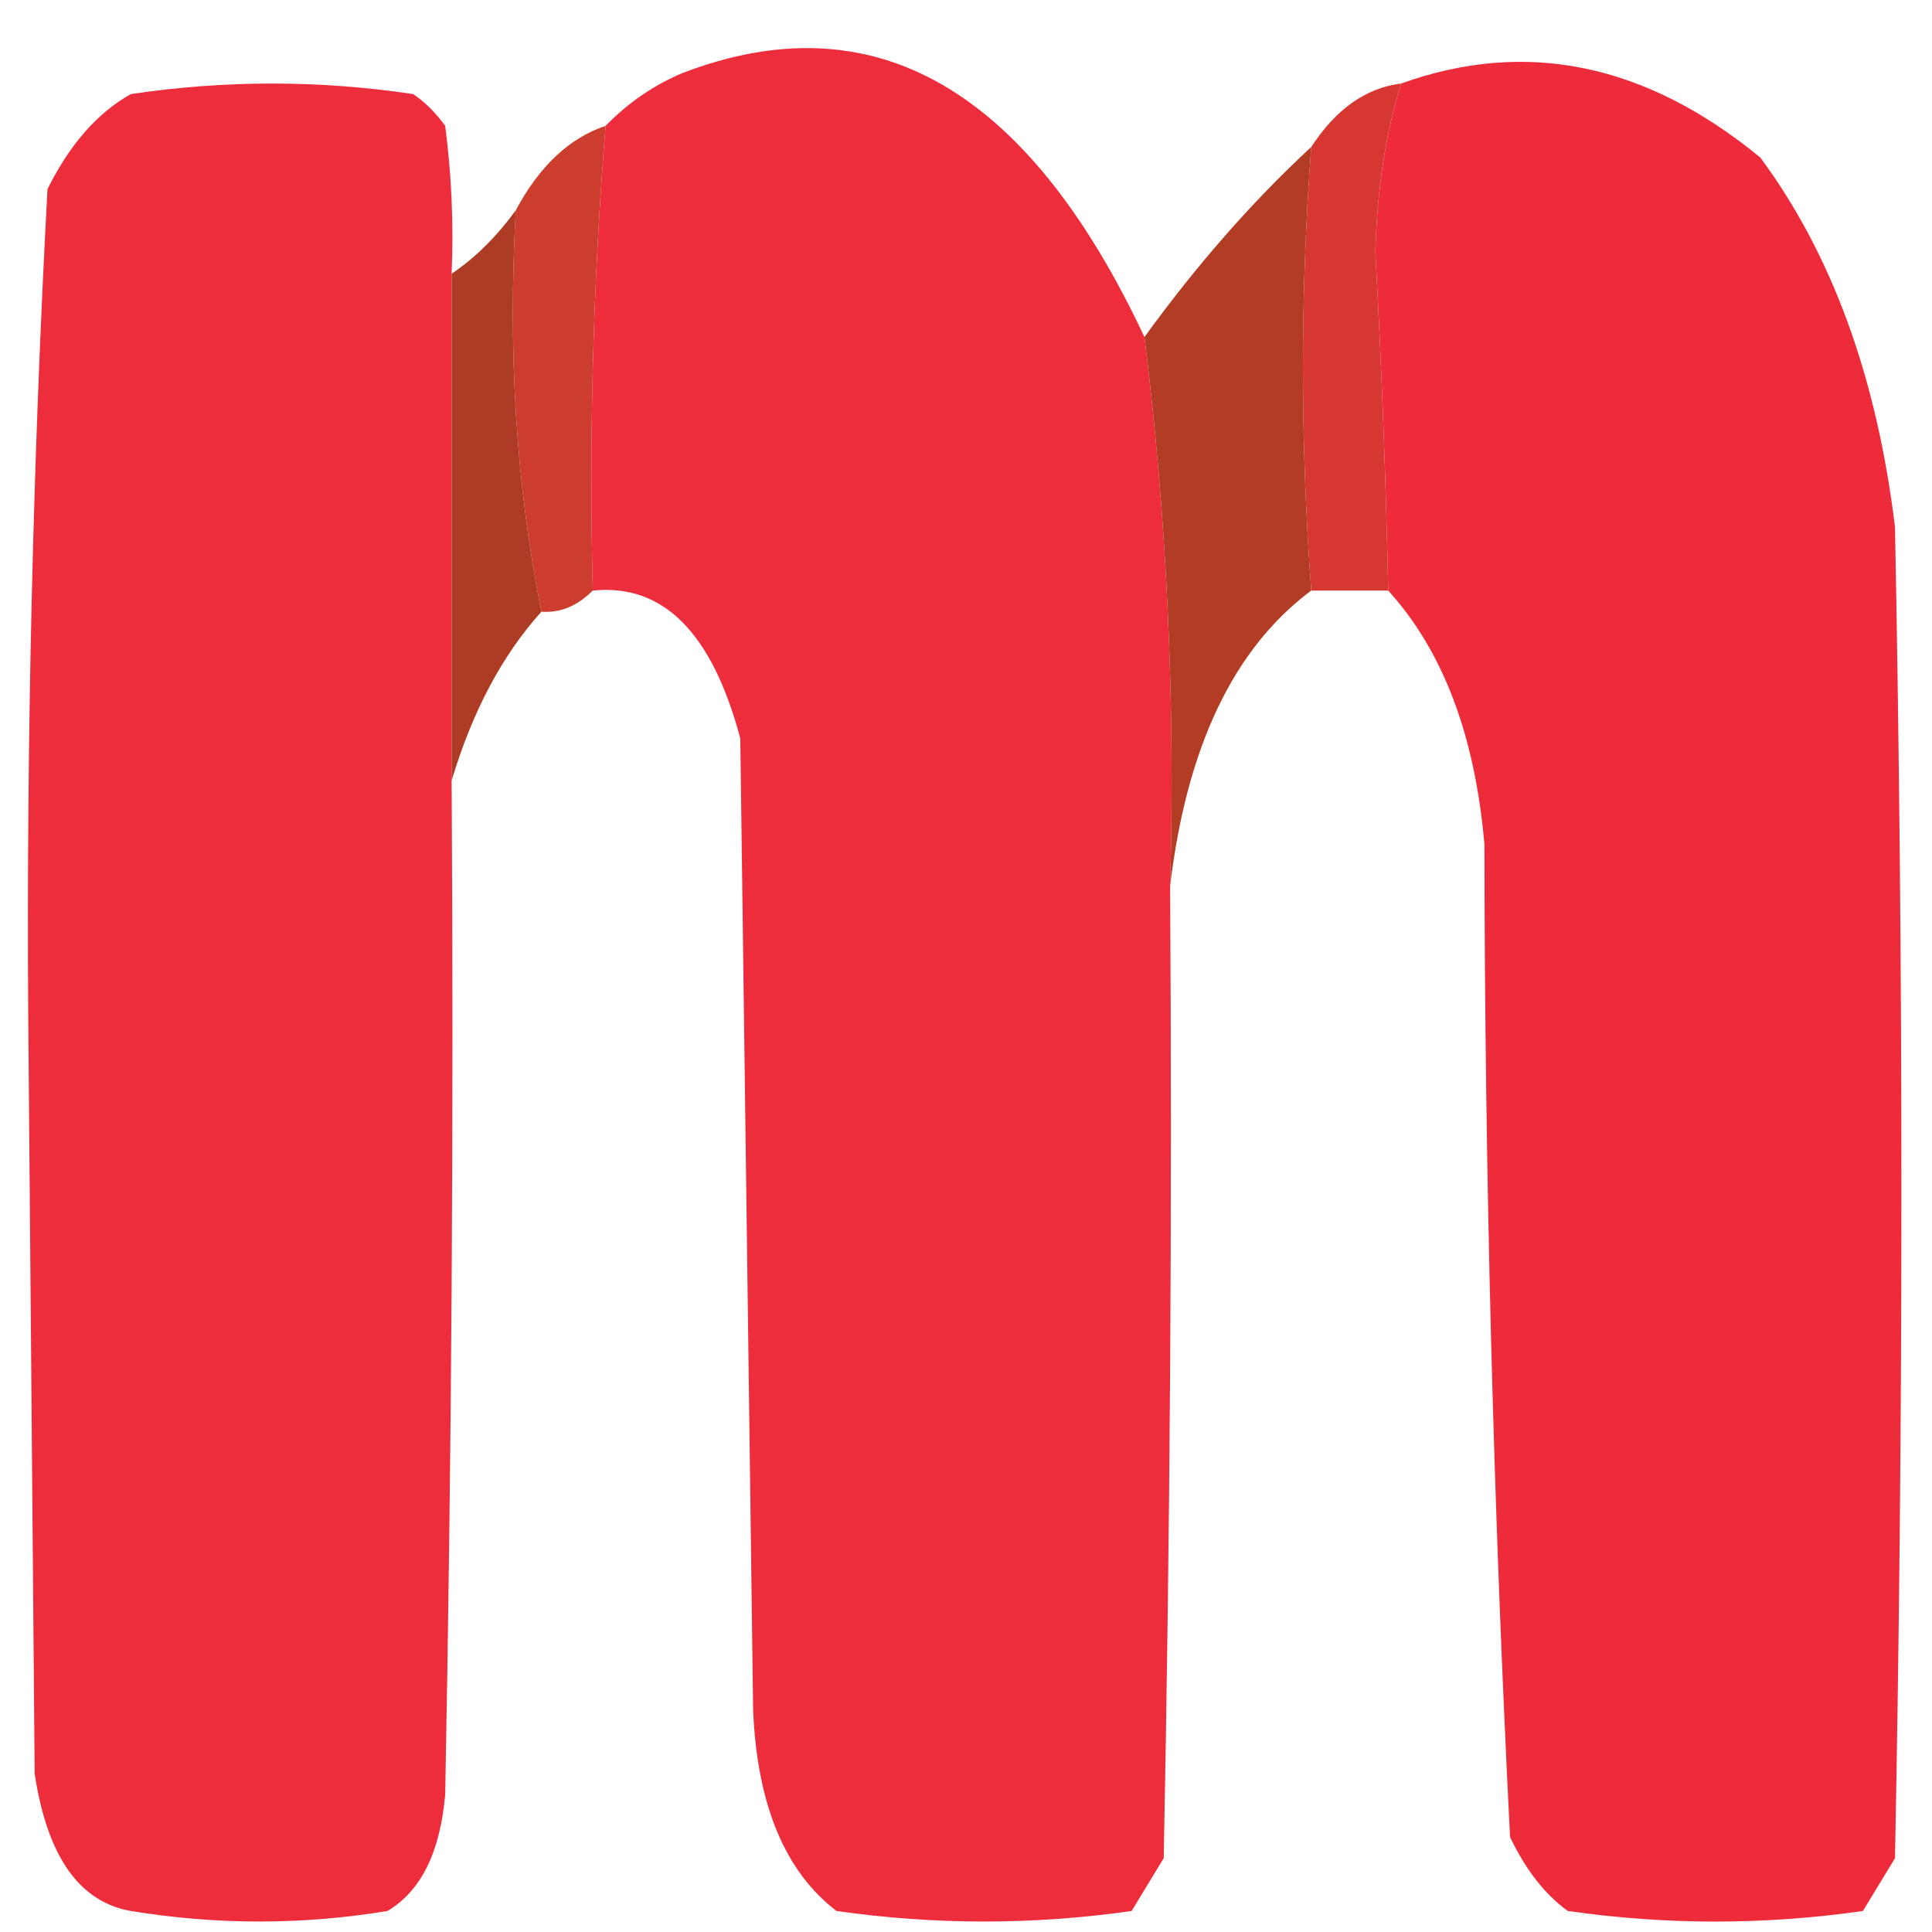<svg width="32" height="32" viewBox="0 0 33 33" fill="none" xmlns="http://www.w3.org/2000/svg">
    <path fill-rule="evenodd" clip-rule="evenodd"
        d="M19.548 5.757C19.931 8.843 20.077 11.97 19.986 15.139C20.023 20.674 19.986 26.207 19.877 31.739C19.694 32.039 19.511 32.34 19.329 32.641C17.648 32.881 15.968 32.881 14.288 32.641C13.407 31.967 12.932 30.824 12.864 29.213C12.791 23.68 12.718 18.146 12.645 12.614C12.164 10.805 11.324 9.963 10.125 10.088C10.059 7.41 10.133 4.764 10.344 2.149C10.733 1.752 11.171 1.451 11.659 1.247C14.921 -0.003 17.55 1.501 19.548 5.757Z"
        fill="#EE2D3C" />
    <path fill-rule="evenodd" clip-rule="evenodd"
        d="M23.712 10.088C23.671 8.161 23.598 6.237 23.492 4.314C23.519 3.253 23.665 2.29 23.931 1.427C26.063 0.661 28.108 1.082 30.067 2.69C31.293 4.347 32.06 6.452 32.368 9.005C32.514 16.583 32.514 24.161 32.368 31.739C32.185 32.039 32.002 32.34 31.82 32.641C30.14 32.882 28.46 32.882 26.779 32.641C26.388 32.358 26.059 31.937 25.793 31.378C25.508 25.758 25.362 20.105 25.355 14.418C25.193 12.558 24.645 11.114 23.712 10.088Z"
        fill="#EE2B3B" />
    <path fill-rule="evenodd" clip-rule="evenodd"
        d="M7.714 4.675C7.714 7.561 7.714 10.448 7.714 13.335C7.751 19.11 7.714 24.884 7.604 30.656C7.517 31.642 7.188 32.303 6.618 32.641C5.157 32.881 3.696 32.881 2.235 32.641C1.353 32.487 0.805 31.705 0.592 30.295C0.555 25.965 0.519 21.635 0.482 17.305C0.452 12.589 0.561 7.898 0.811 3.231C1.19 2.467 1.665 1.926 2.235 1.607C3.842 1.367 5.45 1.367 7.057 1.607C7.257 1.742 7.44 1.923 7.604 2.149C7.713 2.982 7.75 3.824 7.714 4.675Z"
        fill="#EE2D3C" />
    <path fill-rule="evenodd" clip-rule="evenodd"
        d="M23.931 1.427C23.665 2.29 23.519 3.253 23.492 4.314C23.598 6.236 23.671 8.161 23.712 10.087C23.273 10.087 22.835 10.087 22.397 10.087C22.208 7.536 22.208 5.01 22.397 2.51C22.819 1.863 23.33 1.502 23.931 1.427Z"
        fill="#D63831" />
    <path fill-rule="evenodd" clip-rule="evenodd"
        d="M10.344 2.149C10.133 4.764 10.059 7.41 10.125 10.087C9.86 10.352 9.568 10.473 9.248 10.448C8.819 8.315 8.673 6.03 8.81 3.592C9.212 2.839 9.723 2.358 10.344 2.149Z"
        fill="#CC3D2E" />
    <path fill-rule="evenodd" clip-rule="evenodd"
        d="M8.81 3.592C8.673 6.03 8.819 8.315 9.248 10.448C8.58 11.188 8.068 12.15 7.714 13.335C7.714 10.448 7.714 7.562 7.714 4.675C8.116 4.405 8.481 4.044 8.81 3.592Z"
        fill="#AE3B24" />
    <path fill-rule="evenodd" clip-rule="evenodd"
        d="M22.397 2.51C22.208 5.01 22.208 7.536 22.397 10.087C21.072 11.075 20.268 12.759 19.986 15.139C20.077 11.97 19.931 8.843 19.548 5.757C20.441 4.525 21.39 3.442 22.397 2.51Z"
        fill="#B33C25" />
</svg>